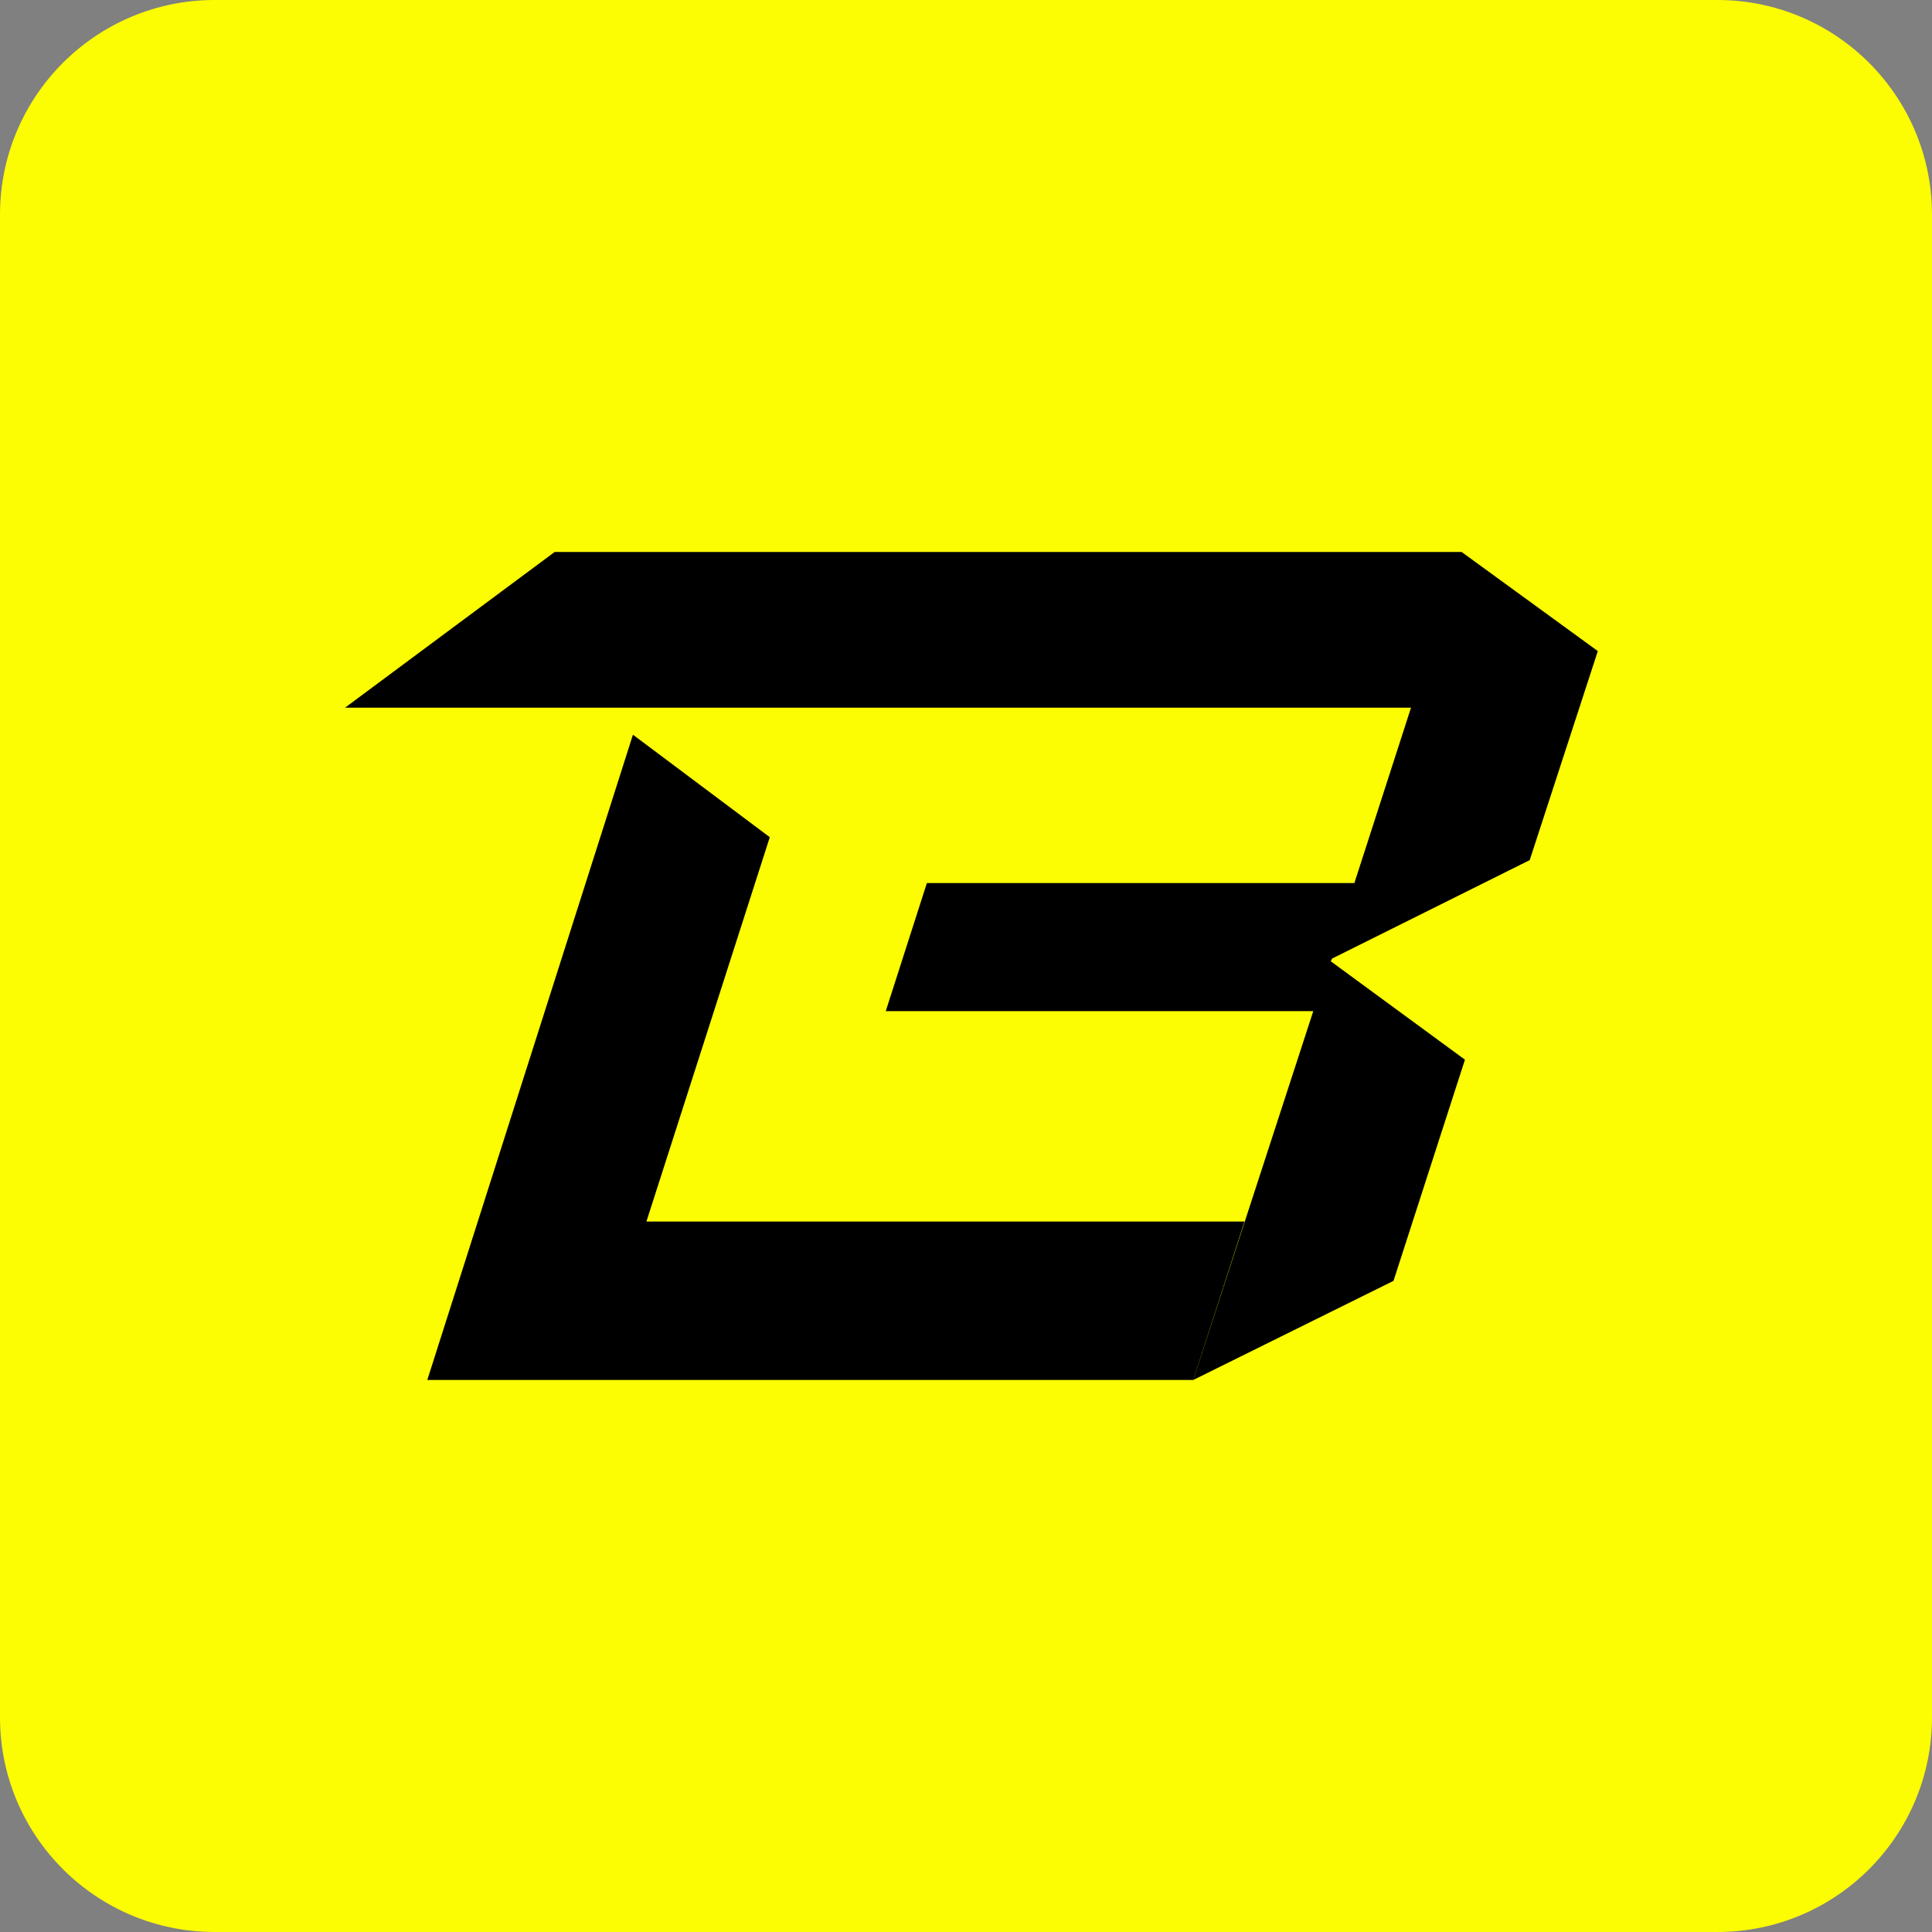 <svg width="36" height="36" viewBox="0 0 36 36" fill="none" xmlns="http://www.w3.org/2000/svg">
<rect x="0" y="0" width="36" height="36" fill="#808080" stroke="none"/>
<path d="M32 0H4C1.791 0 0 1.791 0 4V32C0 34.209 1.791 36 4 36H32C34.209 36 36 34.209 36 32V4C36 1.791 34.209 0 32 0Z" fill="#FCFC03"/>
<path d="M24.822 17.861L28.504 16.027L29.773 12.132L27.235 10.285H10.336L6.429 13.187H26.292L25.237 16.454H17.271L16.505 18.841H24.471L22.234 25.714L25.966 23.867L27.297 19.746L24.797 17.912L24.822 17.861Z" fill="black"/>
<path d="M12.045 22.762L14.344 15.6L11.794 13.69L7.962 25.714H22.235L23.189 22.762H12.045Z" fill="black"/>
</svg>
